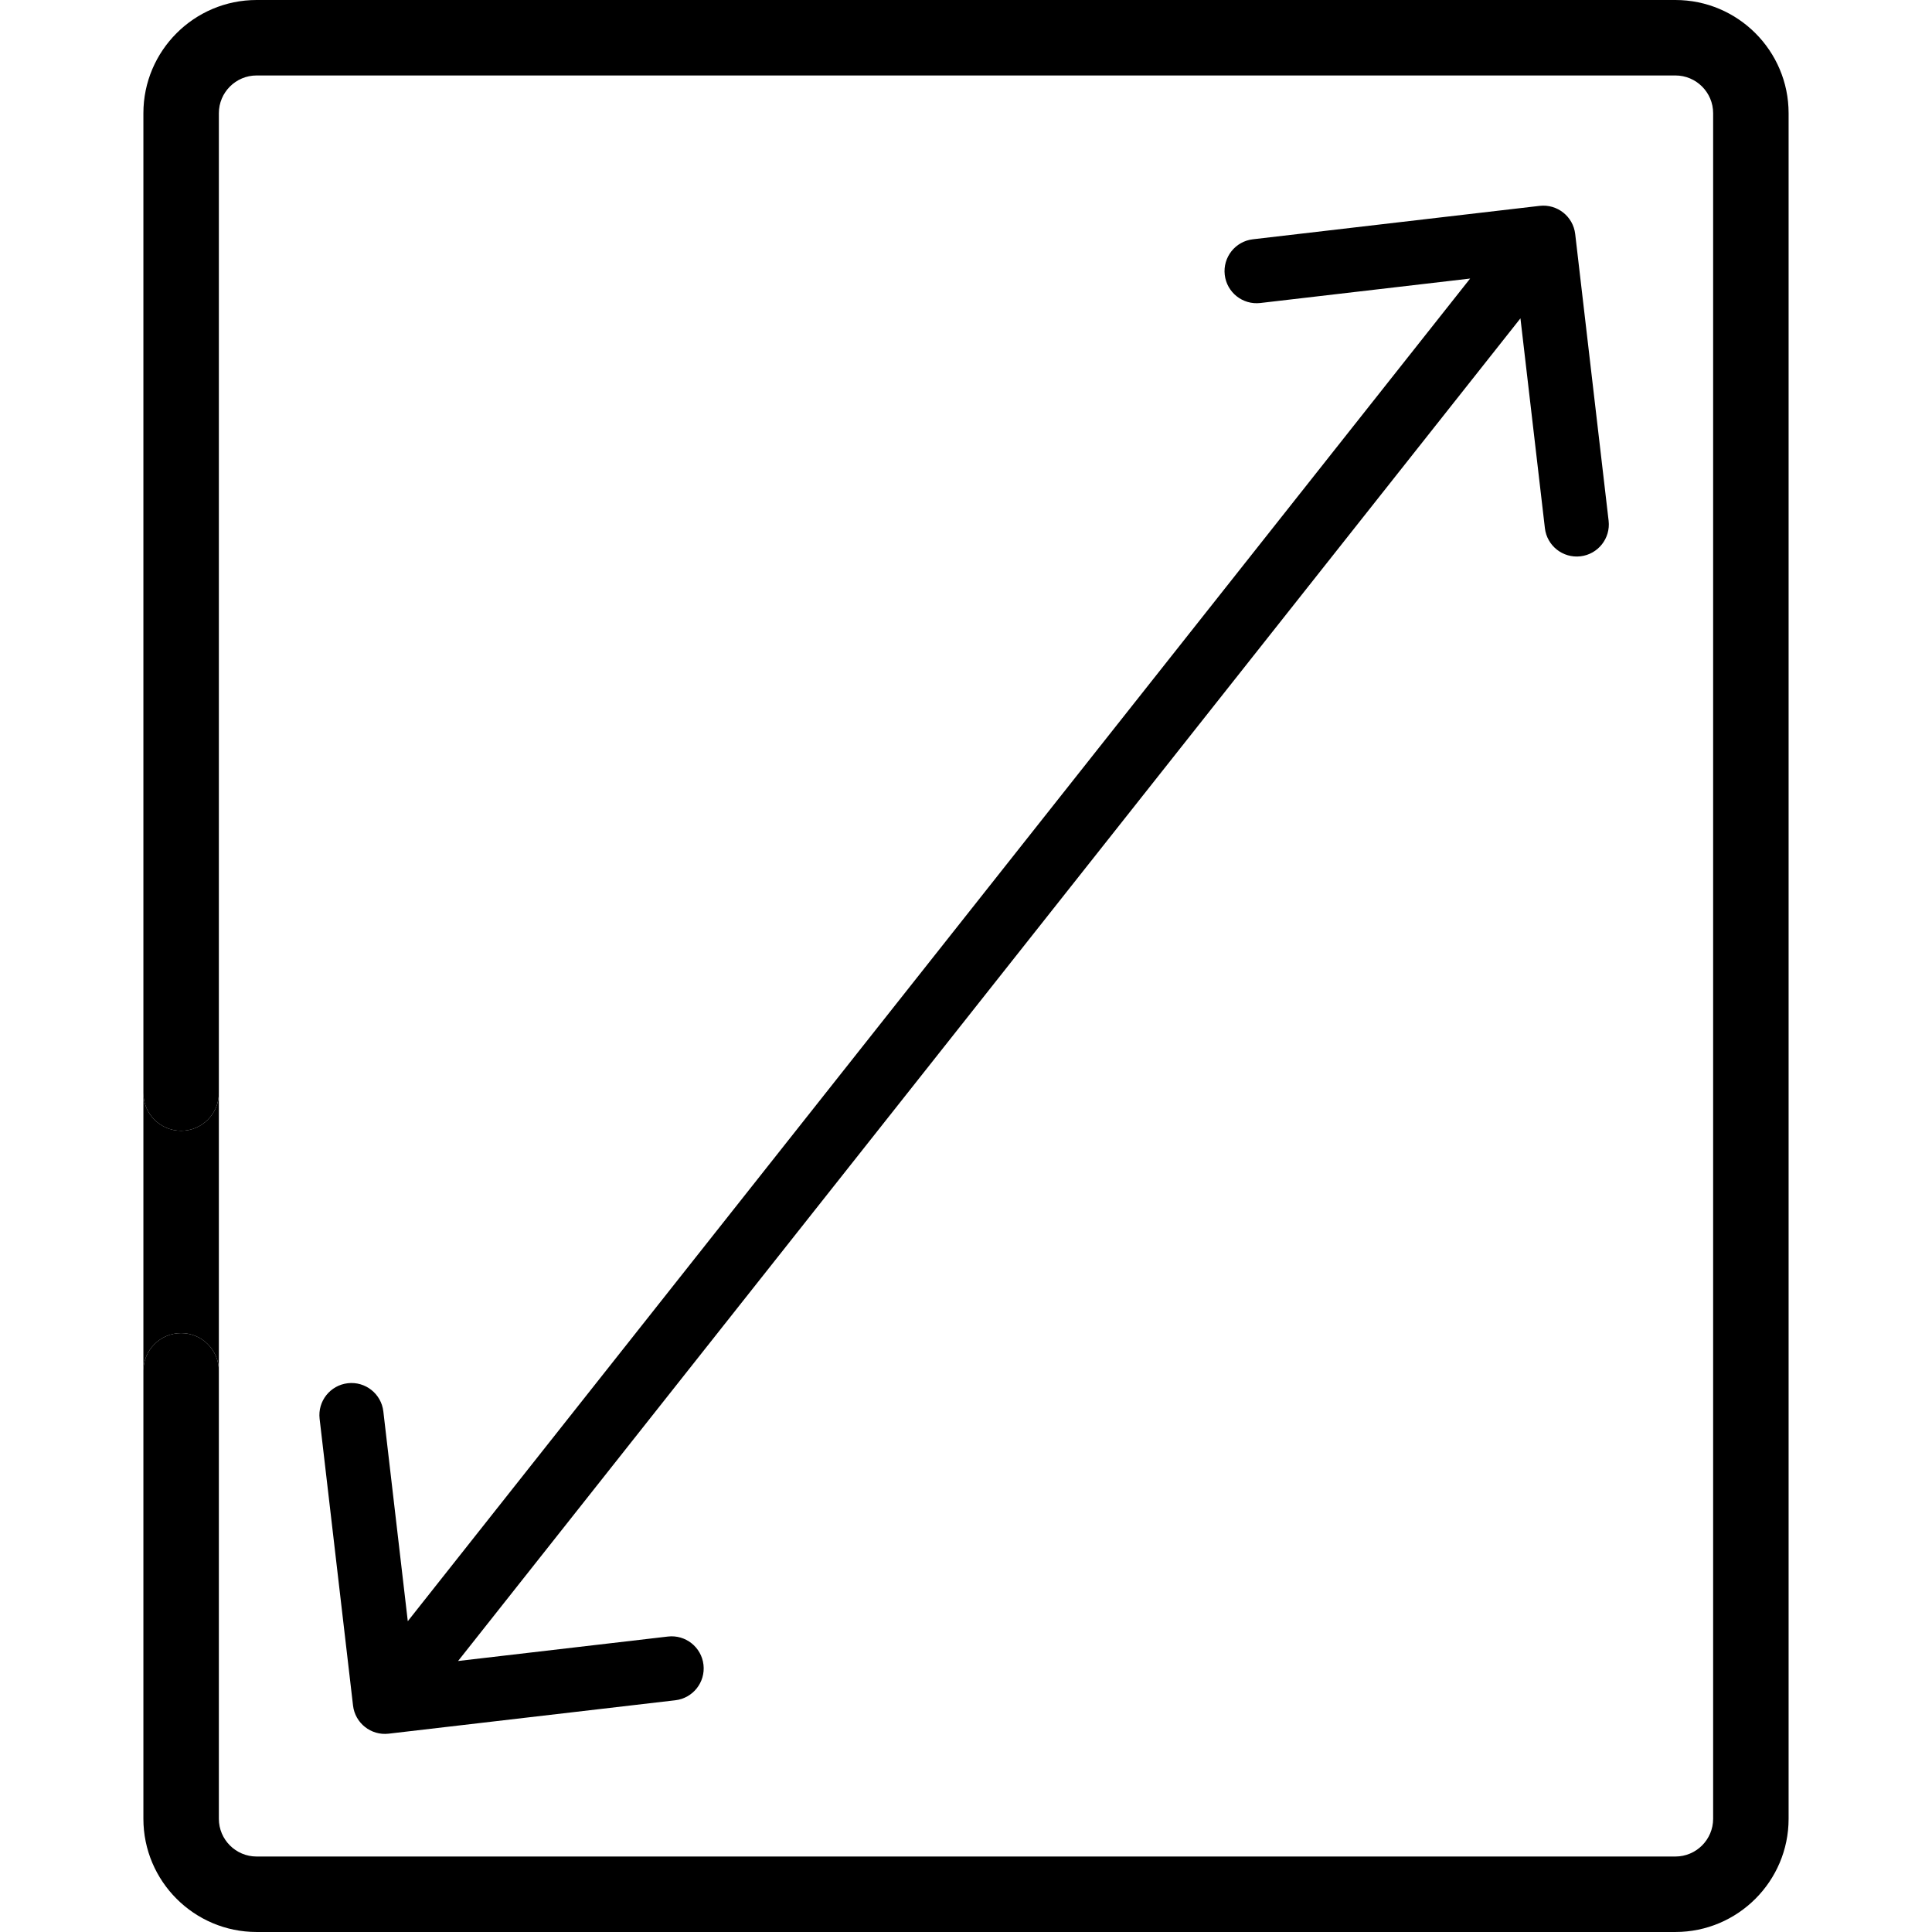 <?xml version="1.0" encoding="UTF-8"?> <svg xmlns="http://www.w3.org/2000/svg" width="512" height="512" viewBox="0 0 512 512" fill="none"> <path d="M48 299.666C42.478 299.666 38 295.189 38 289.666V363.288C38 357.765 42.478 353.288 48 353.288C53.522 353.288 58 357.765 58 363.288V289.666C58 295.189 53.522 299.666 48 299.666Z" fill="black"></path> <path d="M443.998 0H68C51.458 0 38 13.458 38 30V224.514V224.565V289.666C38 295.189 42.478 299.666 48 299.666C53.522 299.666 58 295.189 58 289.666V243.476L58.001 219.287V30C58.001 24.486 62.487 20 68.001 20H83.258H105.119H211.201L236.366 19.999H443.999C449.513 19.999 453.999 24.485 453.999 29.999V123.102L453.998 147.856V232.984L453.999 257.735V354.137V385.18V481.997C453.998 487.511 449.512 491.997 443.998 491.997H318.746H266.186H151.349L124.082 491.996H68C62.486 491.996 58 487.51 58 481.996V363.288C58 357.765 53.522 353.288 48 353.288C42.478 353.288 38 357.765 38 363.288V481.997C38 498.539 51.458 511.997 68 511.997H316.955C316.978 511.997 317.001 512 317.024 512C317.049 512 317.074 511.997 317.1 511.997H443.998C460.54 511.997 473.998 498.539 473.998 481.997V30C473.998 13.458 460.54 0 443.998 0Z" fill="black"></path> <path d="M93.557 451.984C94.101 456.647 98.321 459.986 102.984 459.443L178.97 450.587C183.633 450.044 186.972 445.823 186.429 441.16C185.885 436.497 181.665 433.158 177.002 433.701L109.459 441.573L101.587 374.03C101.044 369.367 96.823 366.028 92.16 366.571C87.497 367.115 84.158 371.335 84.701 375.998L93.557 451.984ZM417.443 62.016C416.899 57.353 412.679 54.014 408.016 54.557L332.03 63.413C327.367 63.956 324.028 68.177 324.571 72.84C325.115 77.503 329.335 80.842 333.998 80.299L401.541 72.427L409.413 139.97C409.956 144.633 414.177 147.972 418.84 147.429C423.503 146.885 426.842 142.665 426.299 138.002L417.443 62.016ZM108.666 456.274L415.666 68.274L402.334 57.726L95.334 445.726L108.666 456.274Z" fill="black"></path> </svg> 